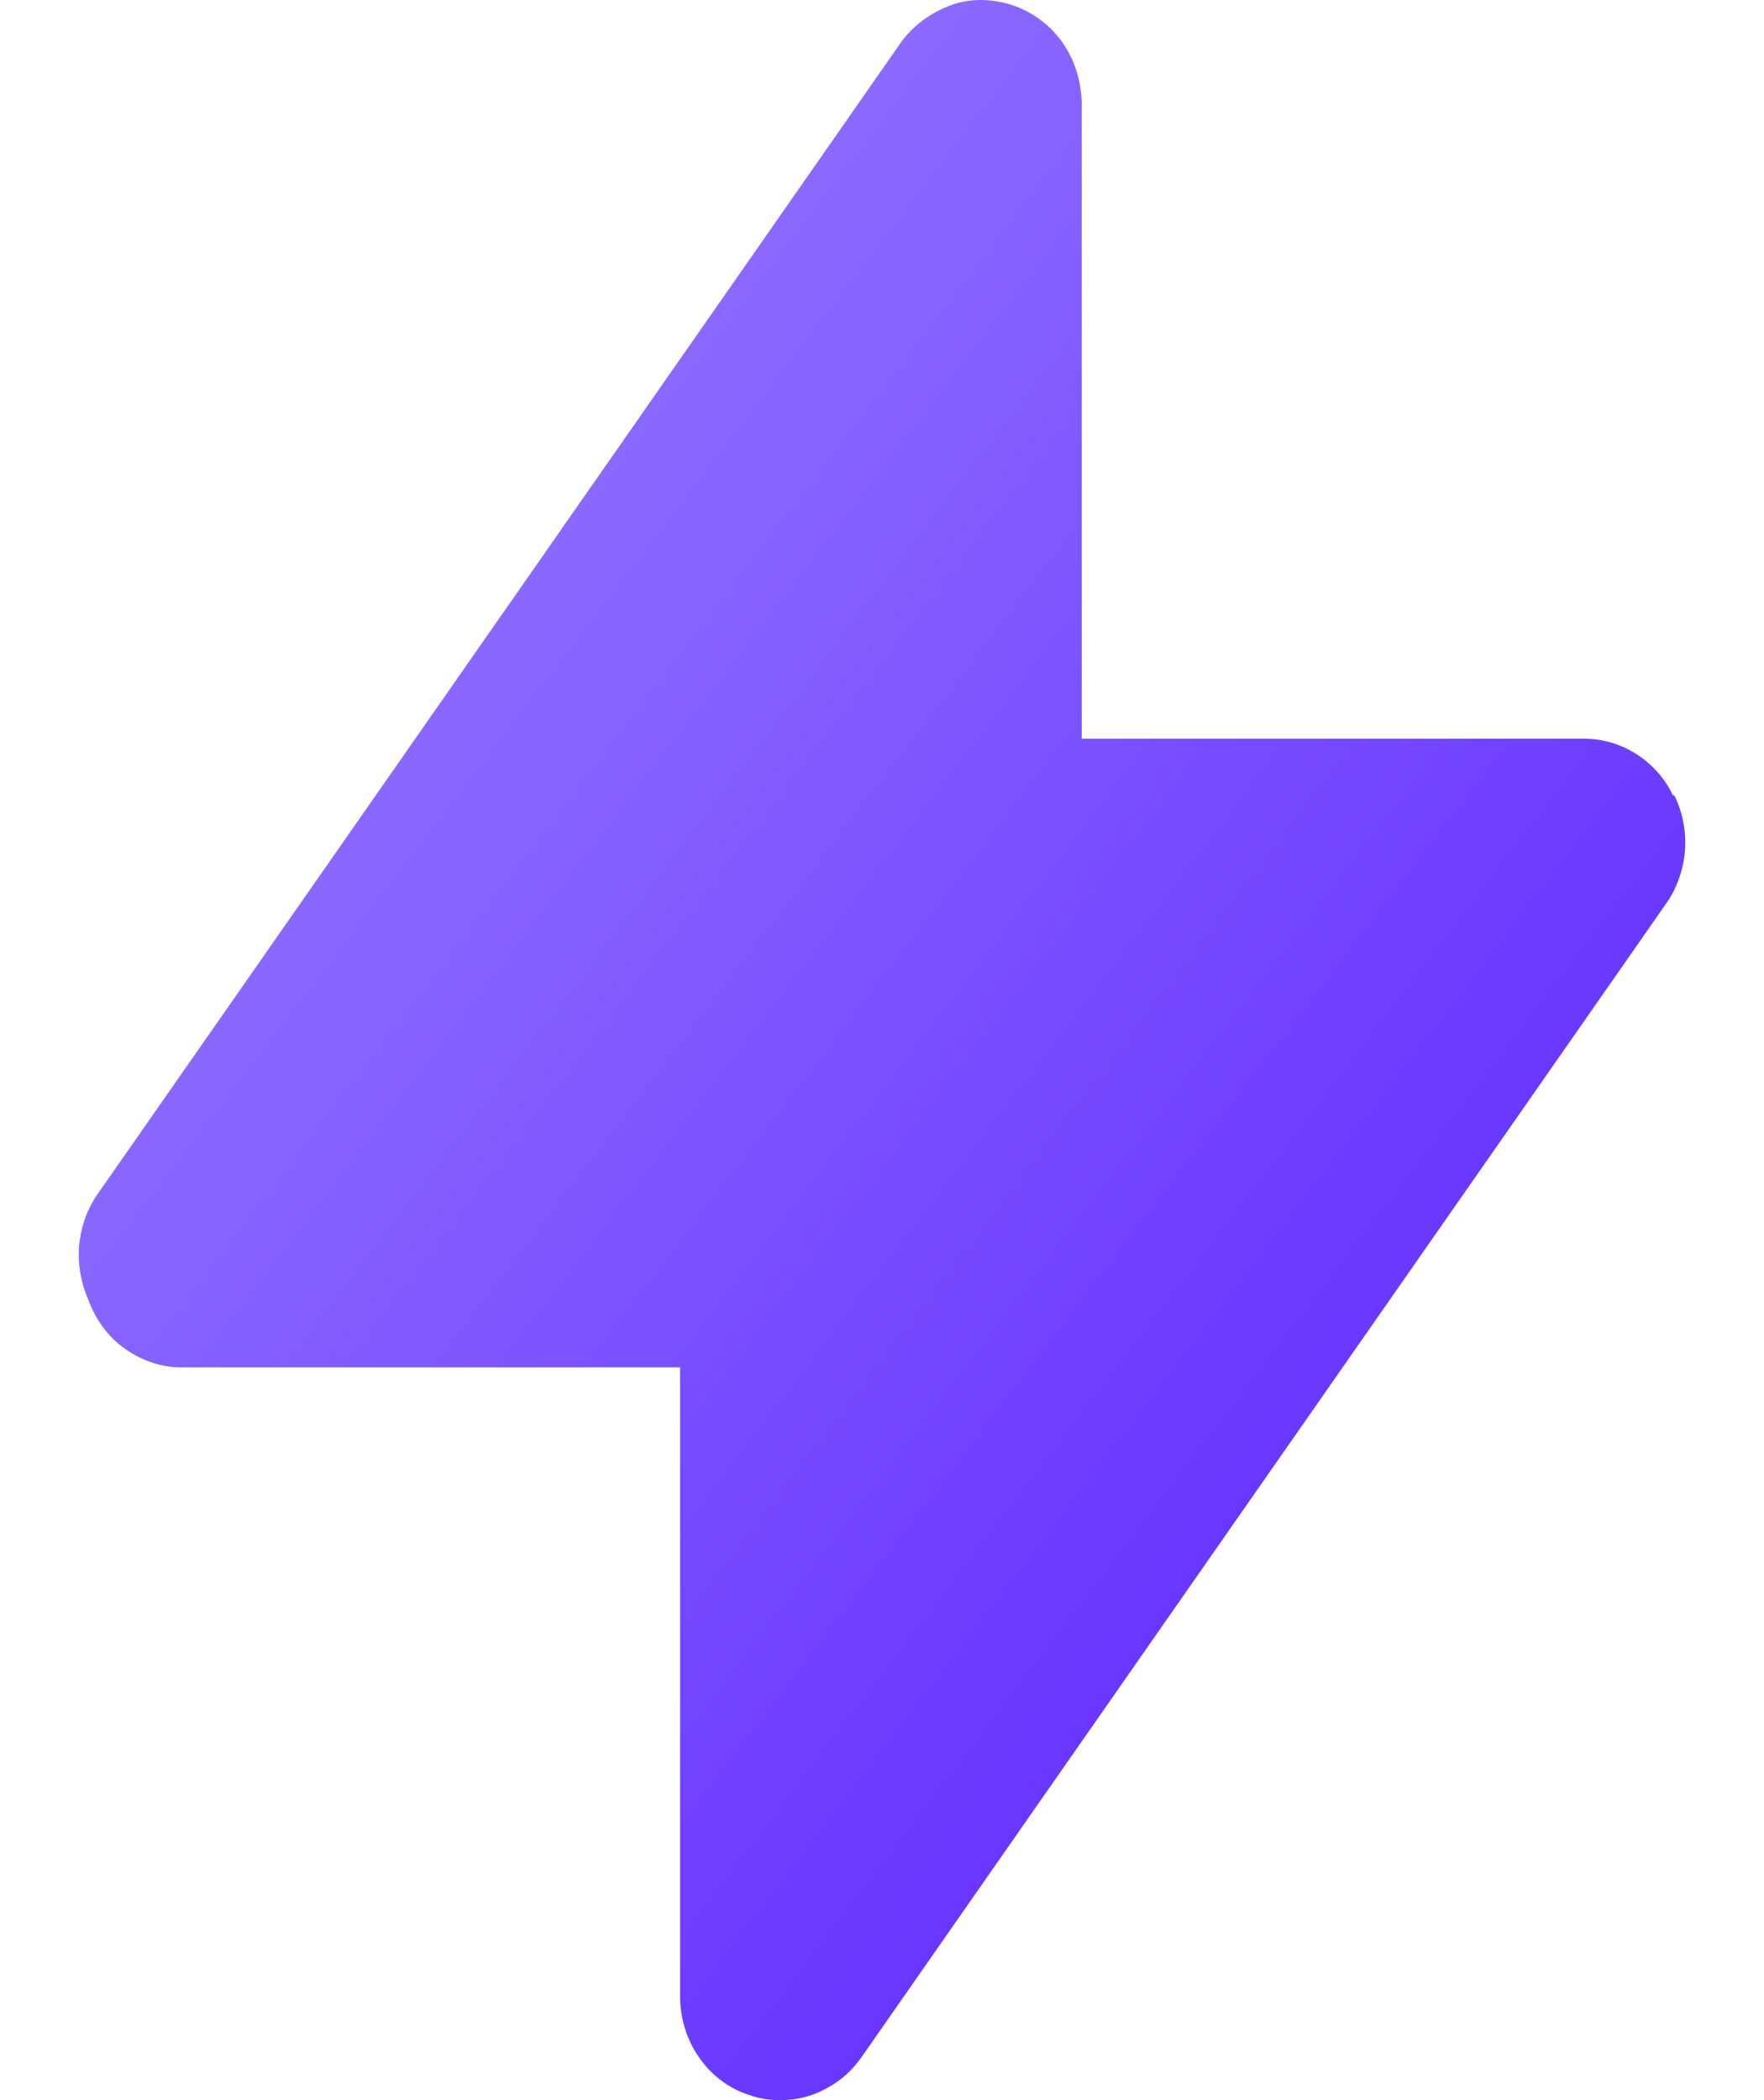 <svg width="21" height="25" viewBox="0 0 21 25" fill="none" xmlns="http://www.w3.org/2000/svg">
<path d="M19.92 9.477C19.825 9.27 19.669 9.096 19.478 8.975C19.288 8.854 19.071 8.793 18.855 8.793H12.878V1.309C12.886 1.032 12.817 0.763 12.67 0.538C12.523 0.313 12.306 0.148 12.055 0.062C11.812 -0.016 11.552 -0.025 11.319 0.062C11.085 0.148 10.868 0.304 10.721 0.512L1.149 14.233C1.028 14.415 0.959 14.623 0.941 14.839C0.924 15.056 0.967 15.281 1.054 15.48C1.141 15.706 1.279 15.905 1.47 16.043C1.66 16.182 1.885 16.269 2.119 16.277H8.096V23.761C8.096 24.021 8.174 24.281 8.321 24.489C8.469 24.706 8.677 24.861 8.919 24.939C9.04 24.983 9.162 25 9.292 25C9.482 25 9.664 24.957 9.837 24.861C10.002 24.775 10.149 24.645 10.262 24.48L19.833 10.759C19.963 10.578 20.041 10.352 20.059 10.127C20.076 9.902 20.033 9.668 19.929 9.46L19.92 9.477Z" fill="url(#paint0_linear_4266_9116)"/>
<defs>
<linearGradient id="paint0_linear_4266_9116" x1="0.938" y1="0" x2="25.067" y2="18.459" gradientUnits="userSpaceOnUse">
<stop stop-color="#9E86FF" stop-opacity="0.988"/>
<stop offset="1" stop-color="#5418FF"/>
</linearGradient>
</defs>
</svg>
